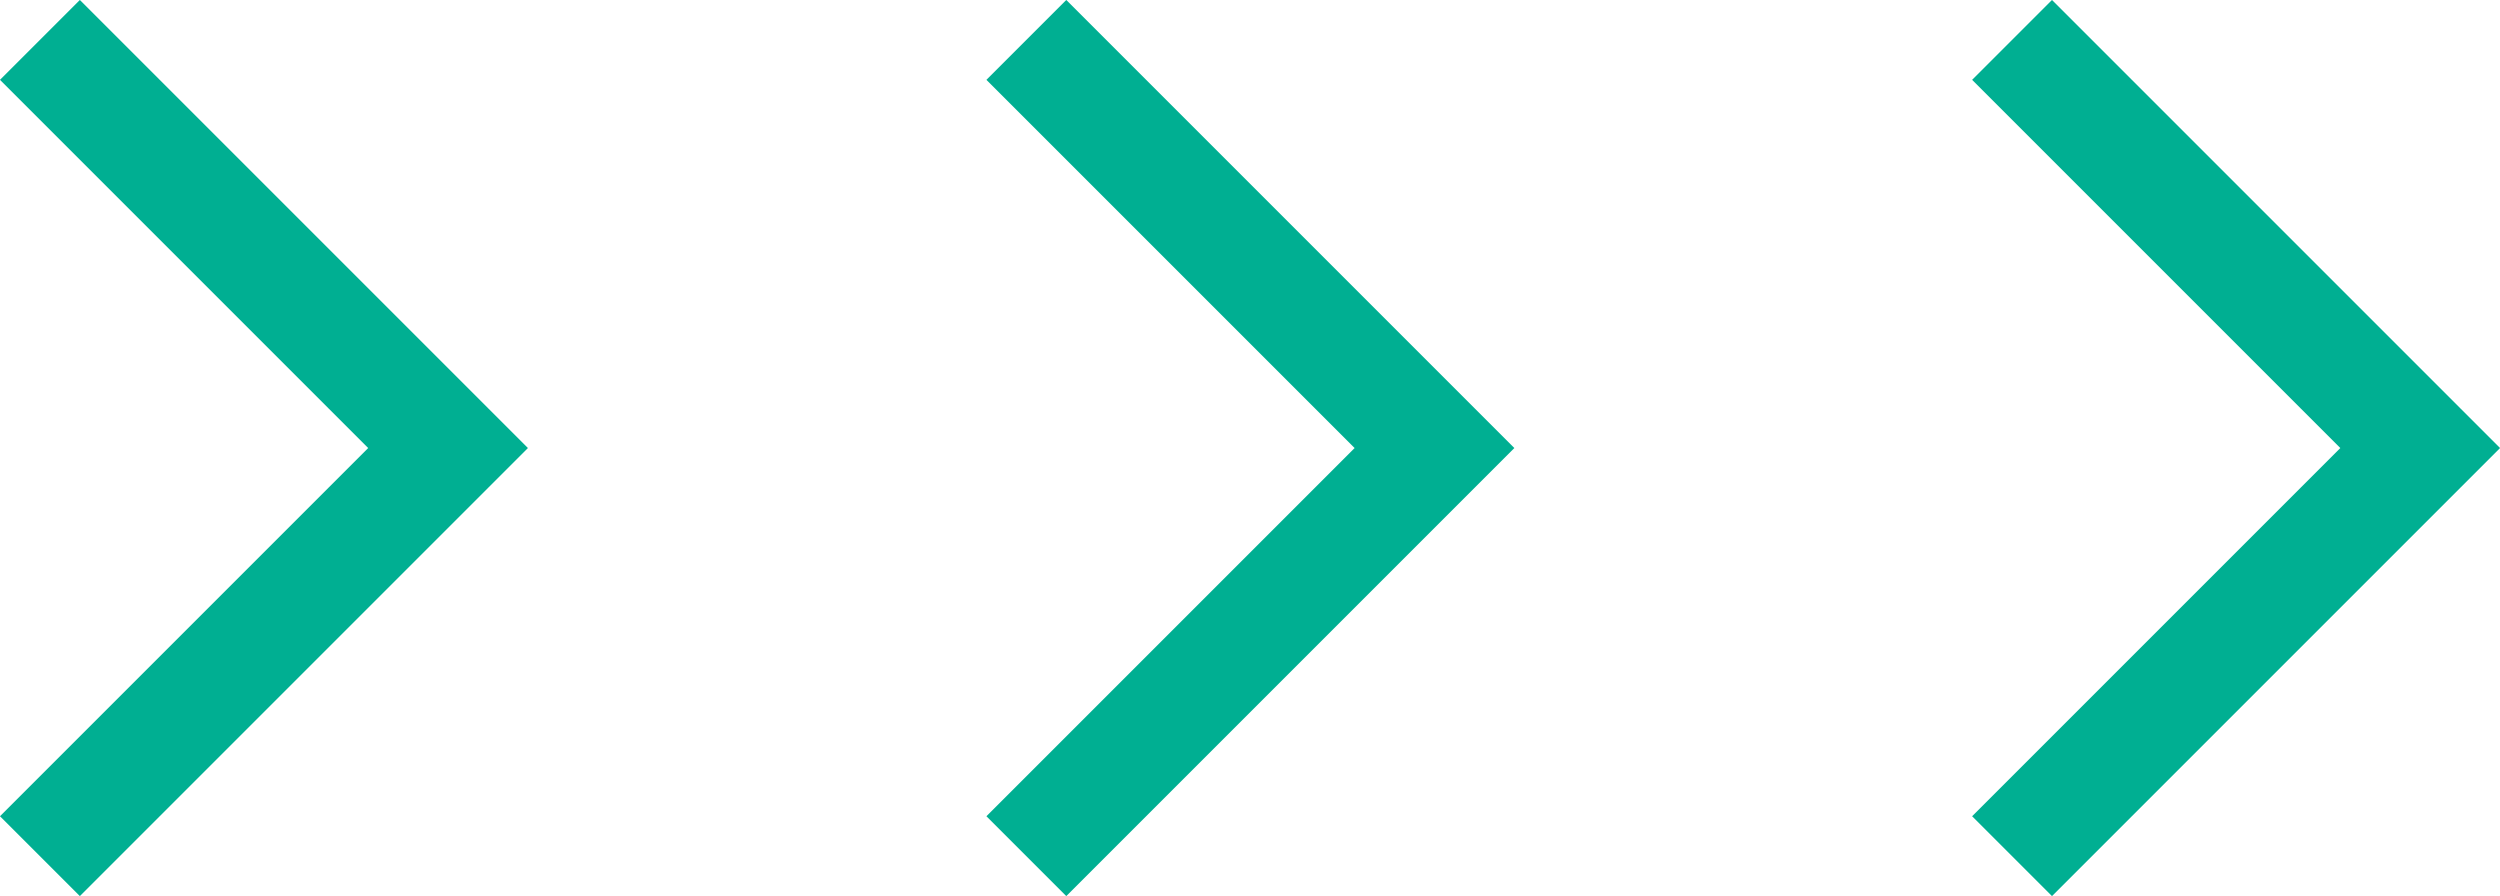 <?xml version="1.0" encoding="UTF-8"?>
<svg id="_レイヤー_2" data-name="レイヤー 2" xmlns="http://www.w3.org/2000/svg" width="33.2" height="11.9" viewBox="0 0 33.2 11.9">
  <defs>
    <style>
      .cls-1 {
        fill: none;
        stroke: #00af92;
        stroke-miterlimit: 10;
        stroke-width: 1.5px;
      }
    </style>
  </defs>
  <g id="_ヘッダー" data-name="ヘッダー">
    <polyline class="cls-1" points=".53 .53 5.95 5.95 .53 11.37"/>
    <polyline class="cls-1" points="13.63 .53 19.05 5.95 13.63 11.37"/>
    <polyline class="cls-1" points="26.72 .53 32.14 5.95 26.72 11.37"/>
  </g>
</svg>